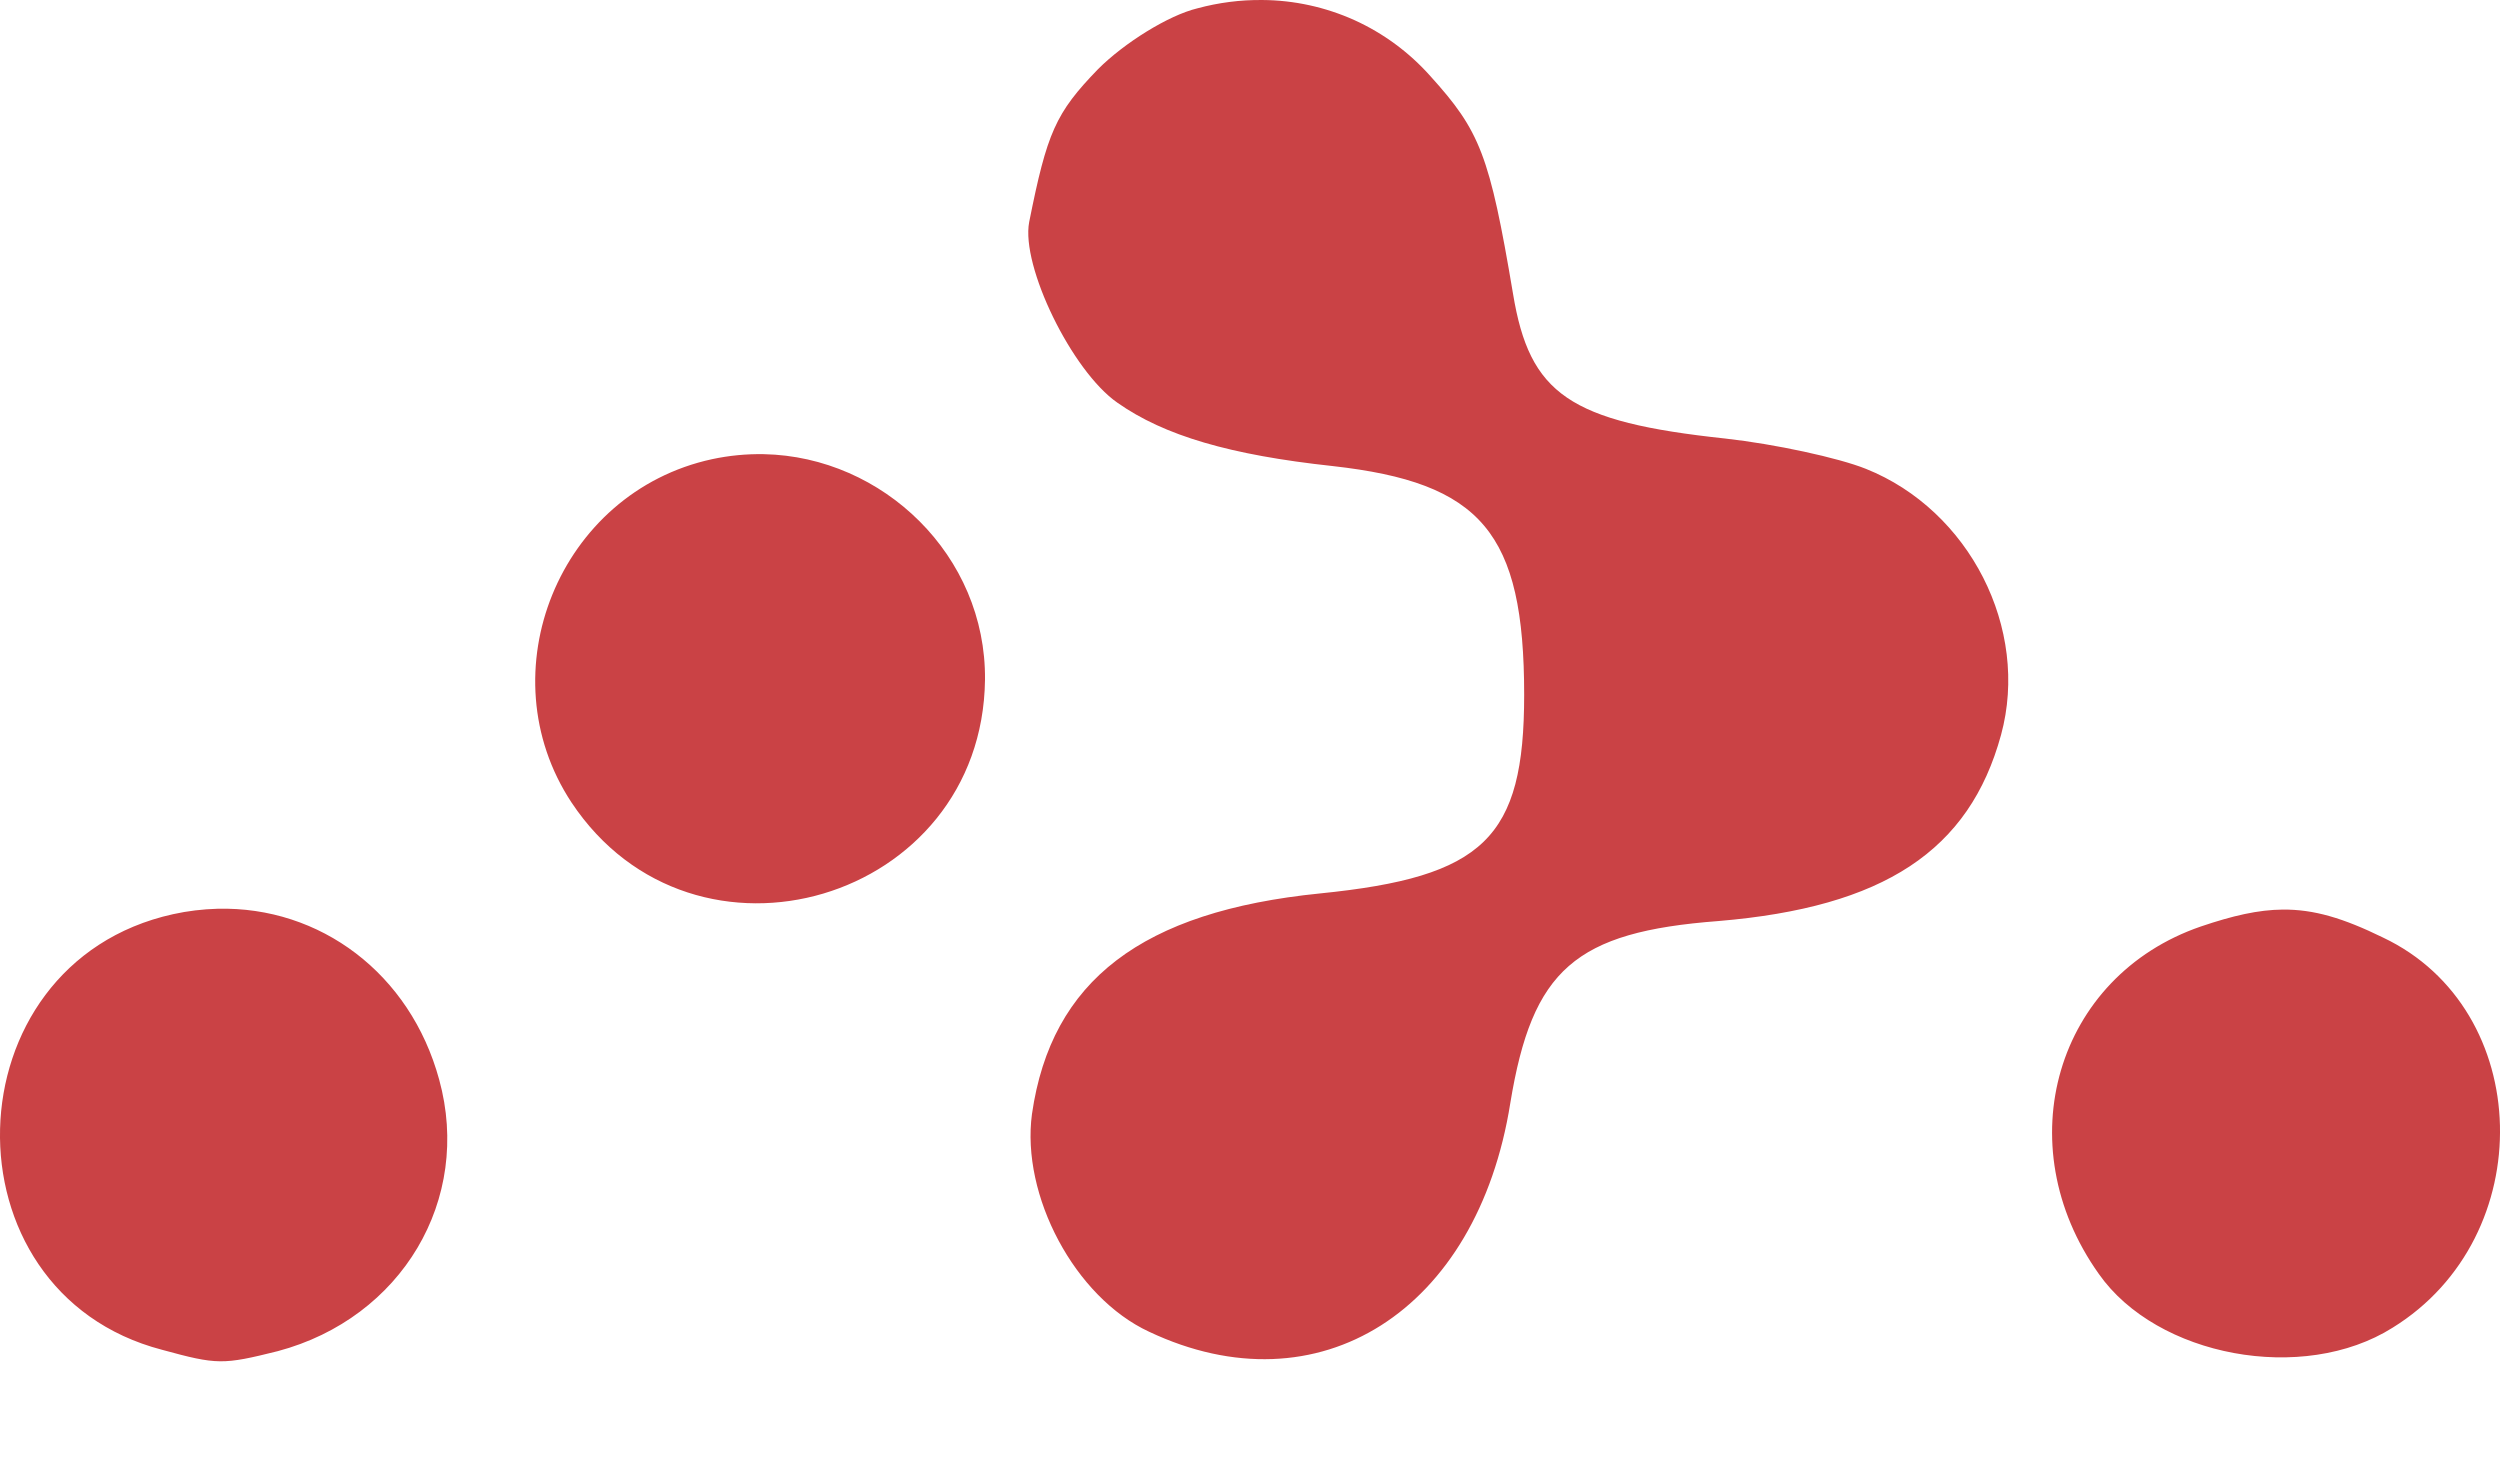 <svg width="24" height="14" viewBox="0 0 24 14" fill="none" xmlns="http://www.w3.org/2000/svg">
<path d="M12.118 9.14147e-05C11.908 -0.002 11.698 0.025 11.495 0.08C11.217 0.147 10.793 0.412 10.542 0.663C10.132 1.086 10.052 1.272 9.88 2.132C9.8 2.555 10.29 3.562 10.727 3.866C11.177 4.183 11.812 4.368 12.792 4.474C14.221 4.634 14.632 5.11 14.632 6.671C14.632 8.048 14.247 8.418 12.672 8.577C10.965 8.749 10.092 9.411 9.907 10.694C9.801 11.475 10.317 12.454 11.032 12.785C12.659 13.553 14.182 12.587 14.499 10.589C14.71 9.305 15.121 8.947 16.497 8.842C18.085 8.709 18.906 8.167 19.21 7.055C19.488 6.035 18.906 4.898 17.913 4.501C17.649 4.395 17.04 4.263 16.563 4.21C15.068 4.05 14.684 3.786 14.525 2.82C14.3 1.483 14.208 1.258 13.731 0.73C13.528 0.502 13.28 0.319 13.002 0.193C12.724 0.068 12.423 0.002 12.118 9.14147e-05ZM7.333 4.36C7.166 4.357 6.999 4.373 6.836 4.408C5.367 4.726 4.666 6.459 5.486 7.703C6.664 9.477 9.43 8.656 9.456 6.526C9.468 5.333 8.476 4.383 7.333 4.36ZM2.089 8.724C1.945 8.728 1.802 8.745 1.662 8.776C-0.496 9.252 -0.575 12.402 1.556 12.958C2.086 13.103 2.138 13.103 2.667 12.971C3.858 12.653 4.533 11.515 4.216 10.364C3.938 9.344 3.072 8.7 2.089 8.724ZM21.913 8.732C21.68 8.734 21.436 8.79 21.129 8.894C19.739 9.371 19.263 10.986 20.149 12.23C20.706 13.024 22.109 13.288 22.969 12.746C24.385 11.872 24.332 9.689 22.876 9C22.496 8.814 22.213 8.729 21.913 8.732Z" fill="#CA4245"/>
</svg>
